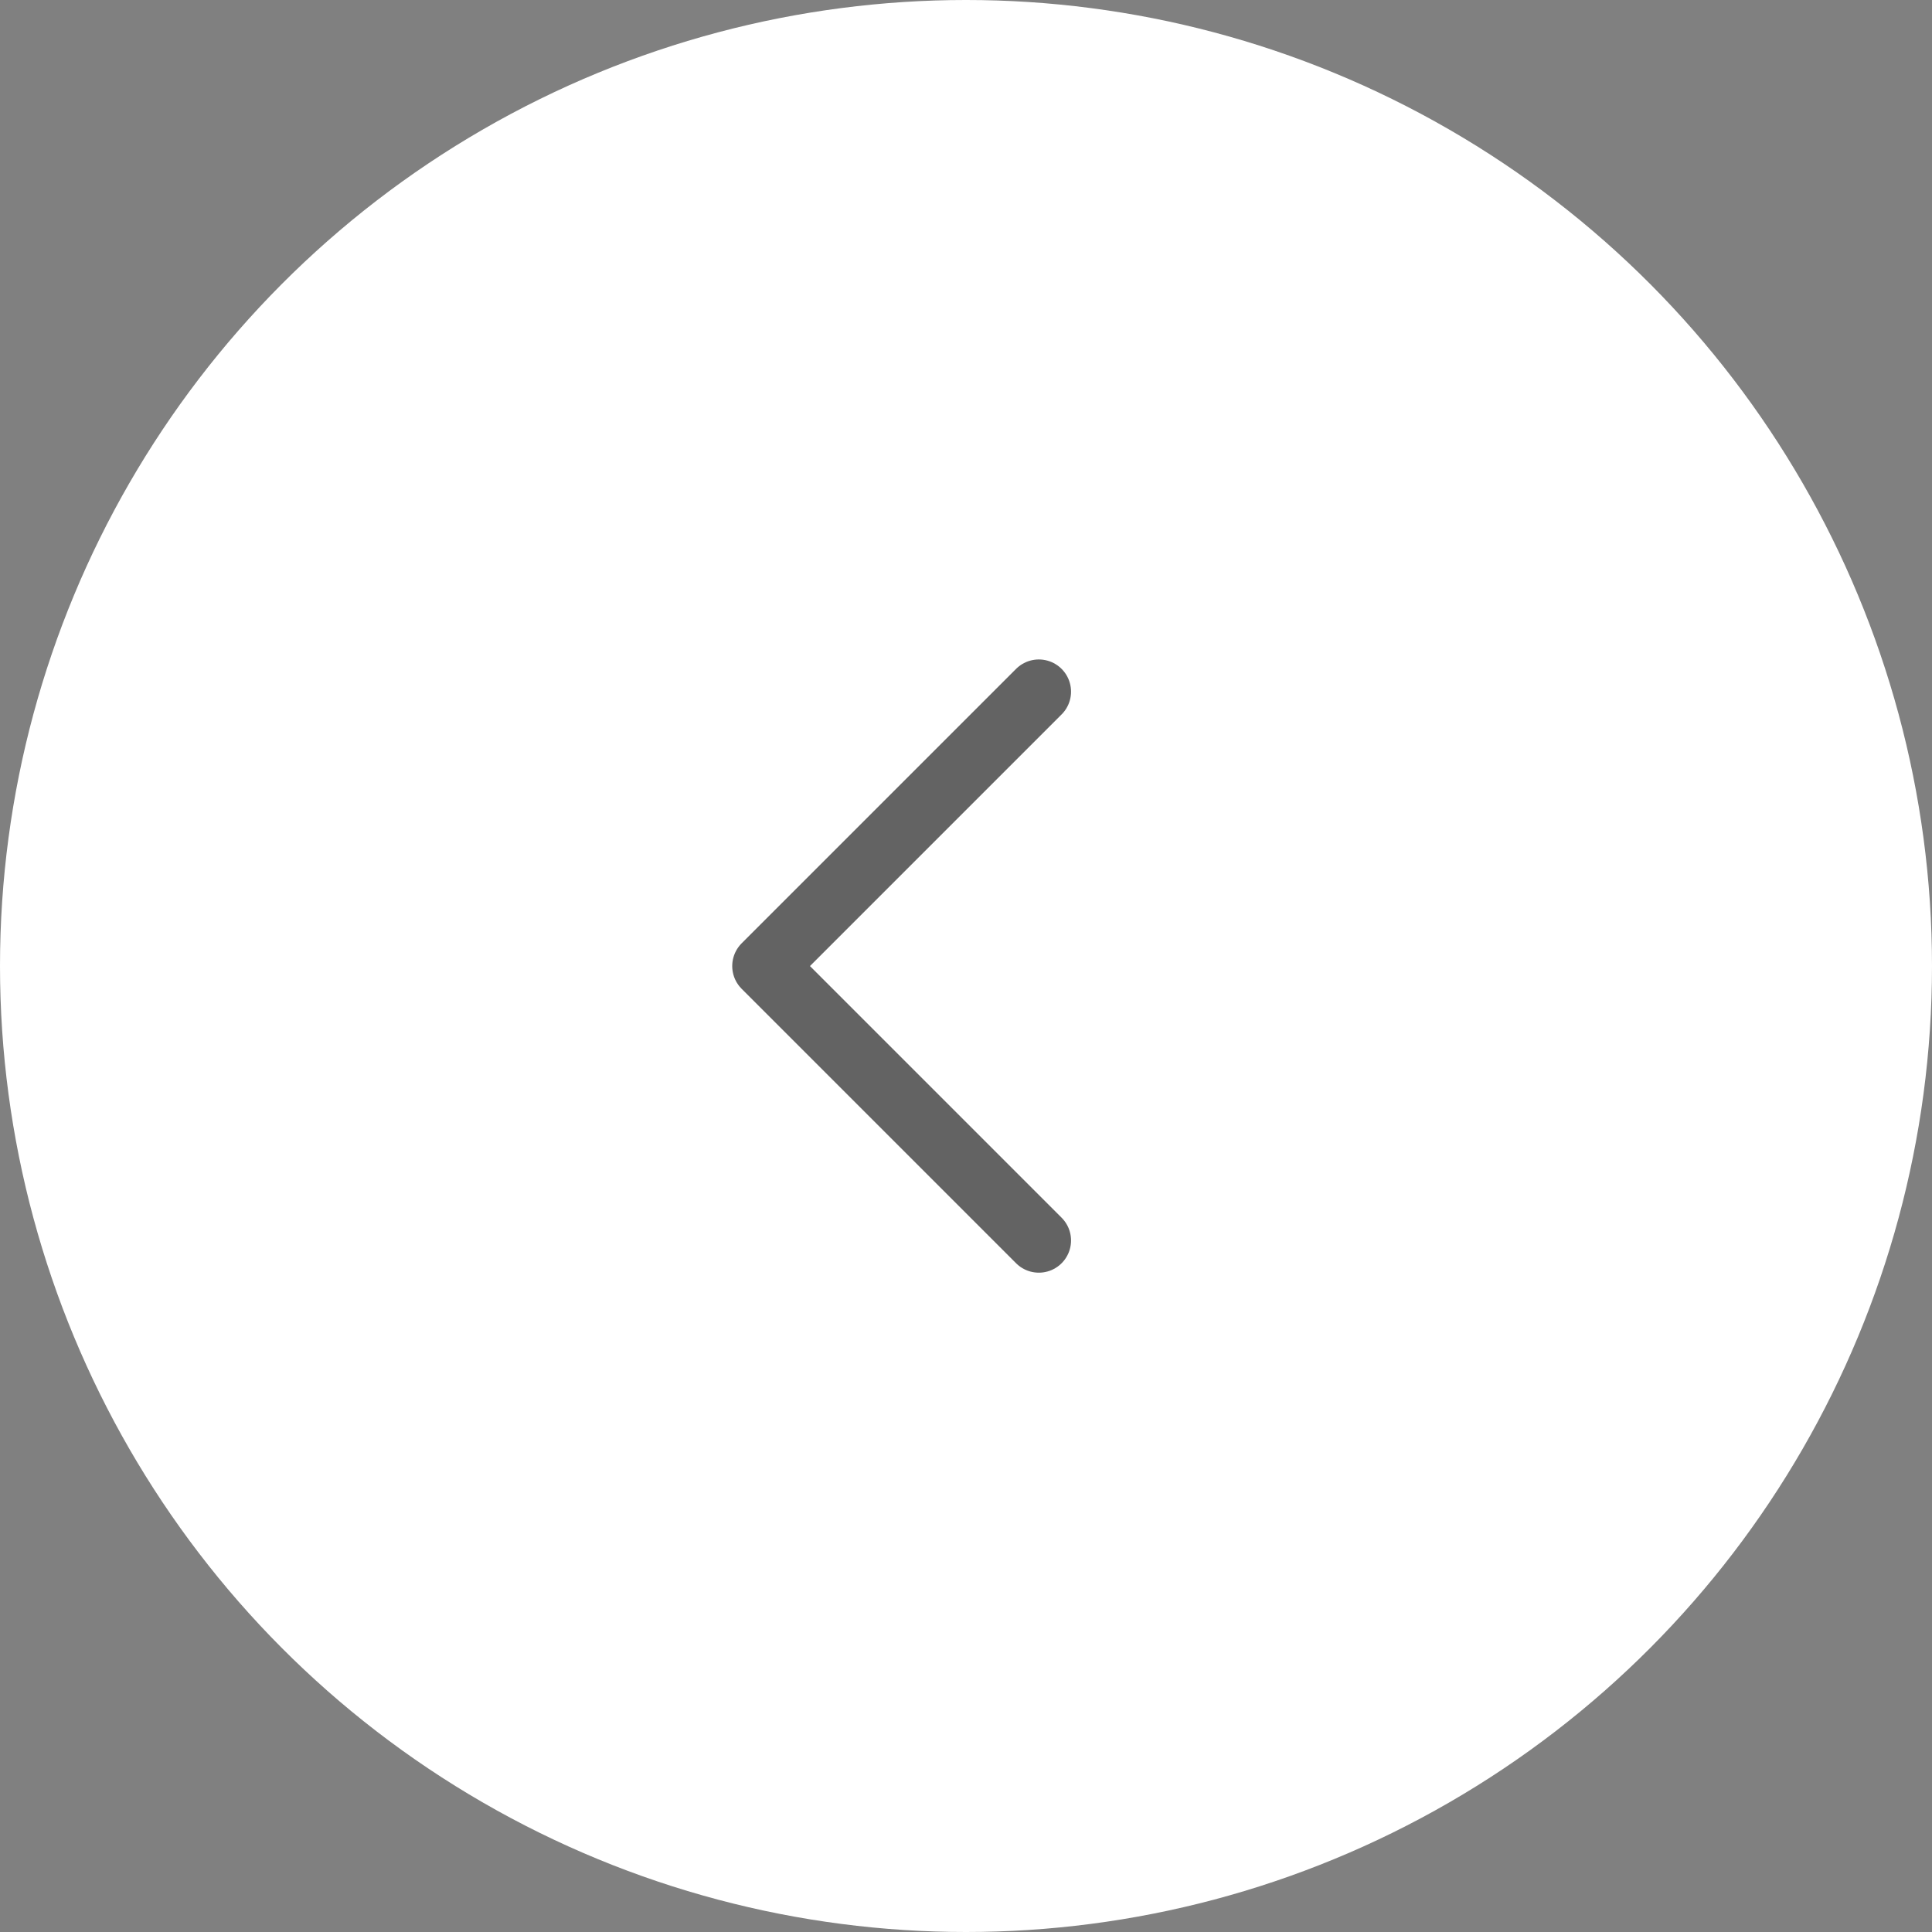 <svg xmlns="http://www.w3.org/2000/svg" width="30" height="30" viewBox="0 0 30 30">
  <rect x="0" y="0" width="30" height="30" fill="#808080" stroke="none"/>
  <g id="グループ_4118" data-name="グループ 4118" transform="translate(-588 -2453)">
    <circle id="楕円形_97" data-name="楕円形 97" cx="15" cy="15" r="15" transform="translate(618 2483) rotate(180)" fill="#fff"/>
    <path id="パス_2794" data-name="パス 2794" d="M8.522,0,4.261,4.261,0,0" transform="translate(604.131 2463.74) rotate(90)" fill="none" stroke="#222" stroke-linecap="round" stroke-linejoin="round" stroke-width="1" opacity="0.7"/>
  </g>
</svg>
